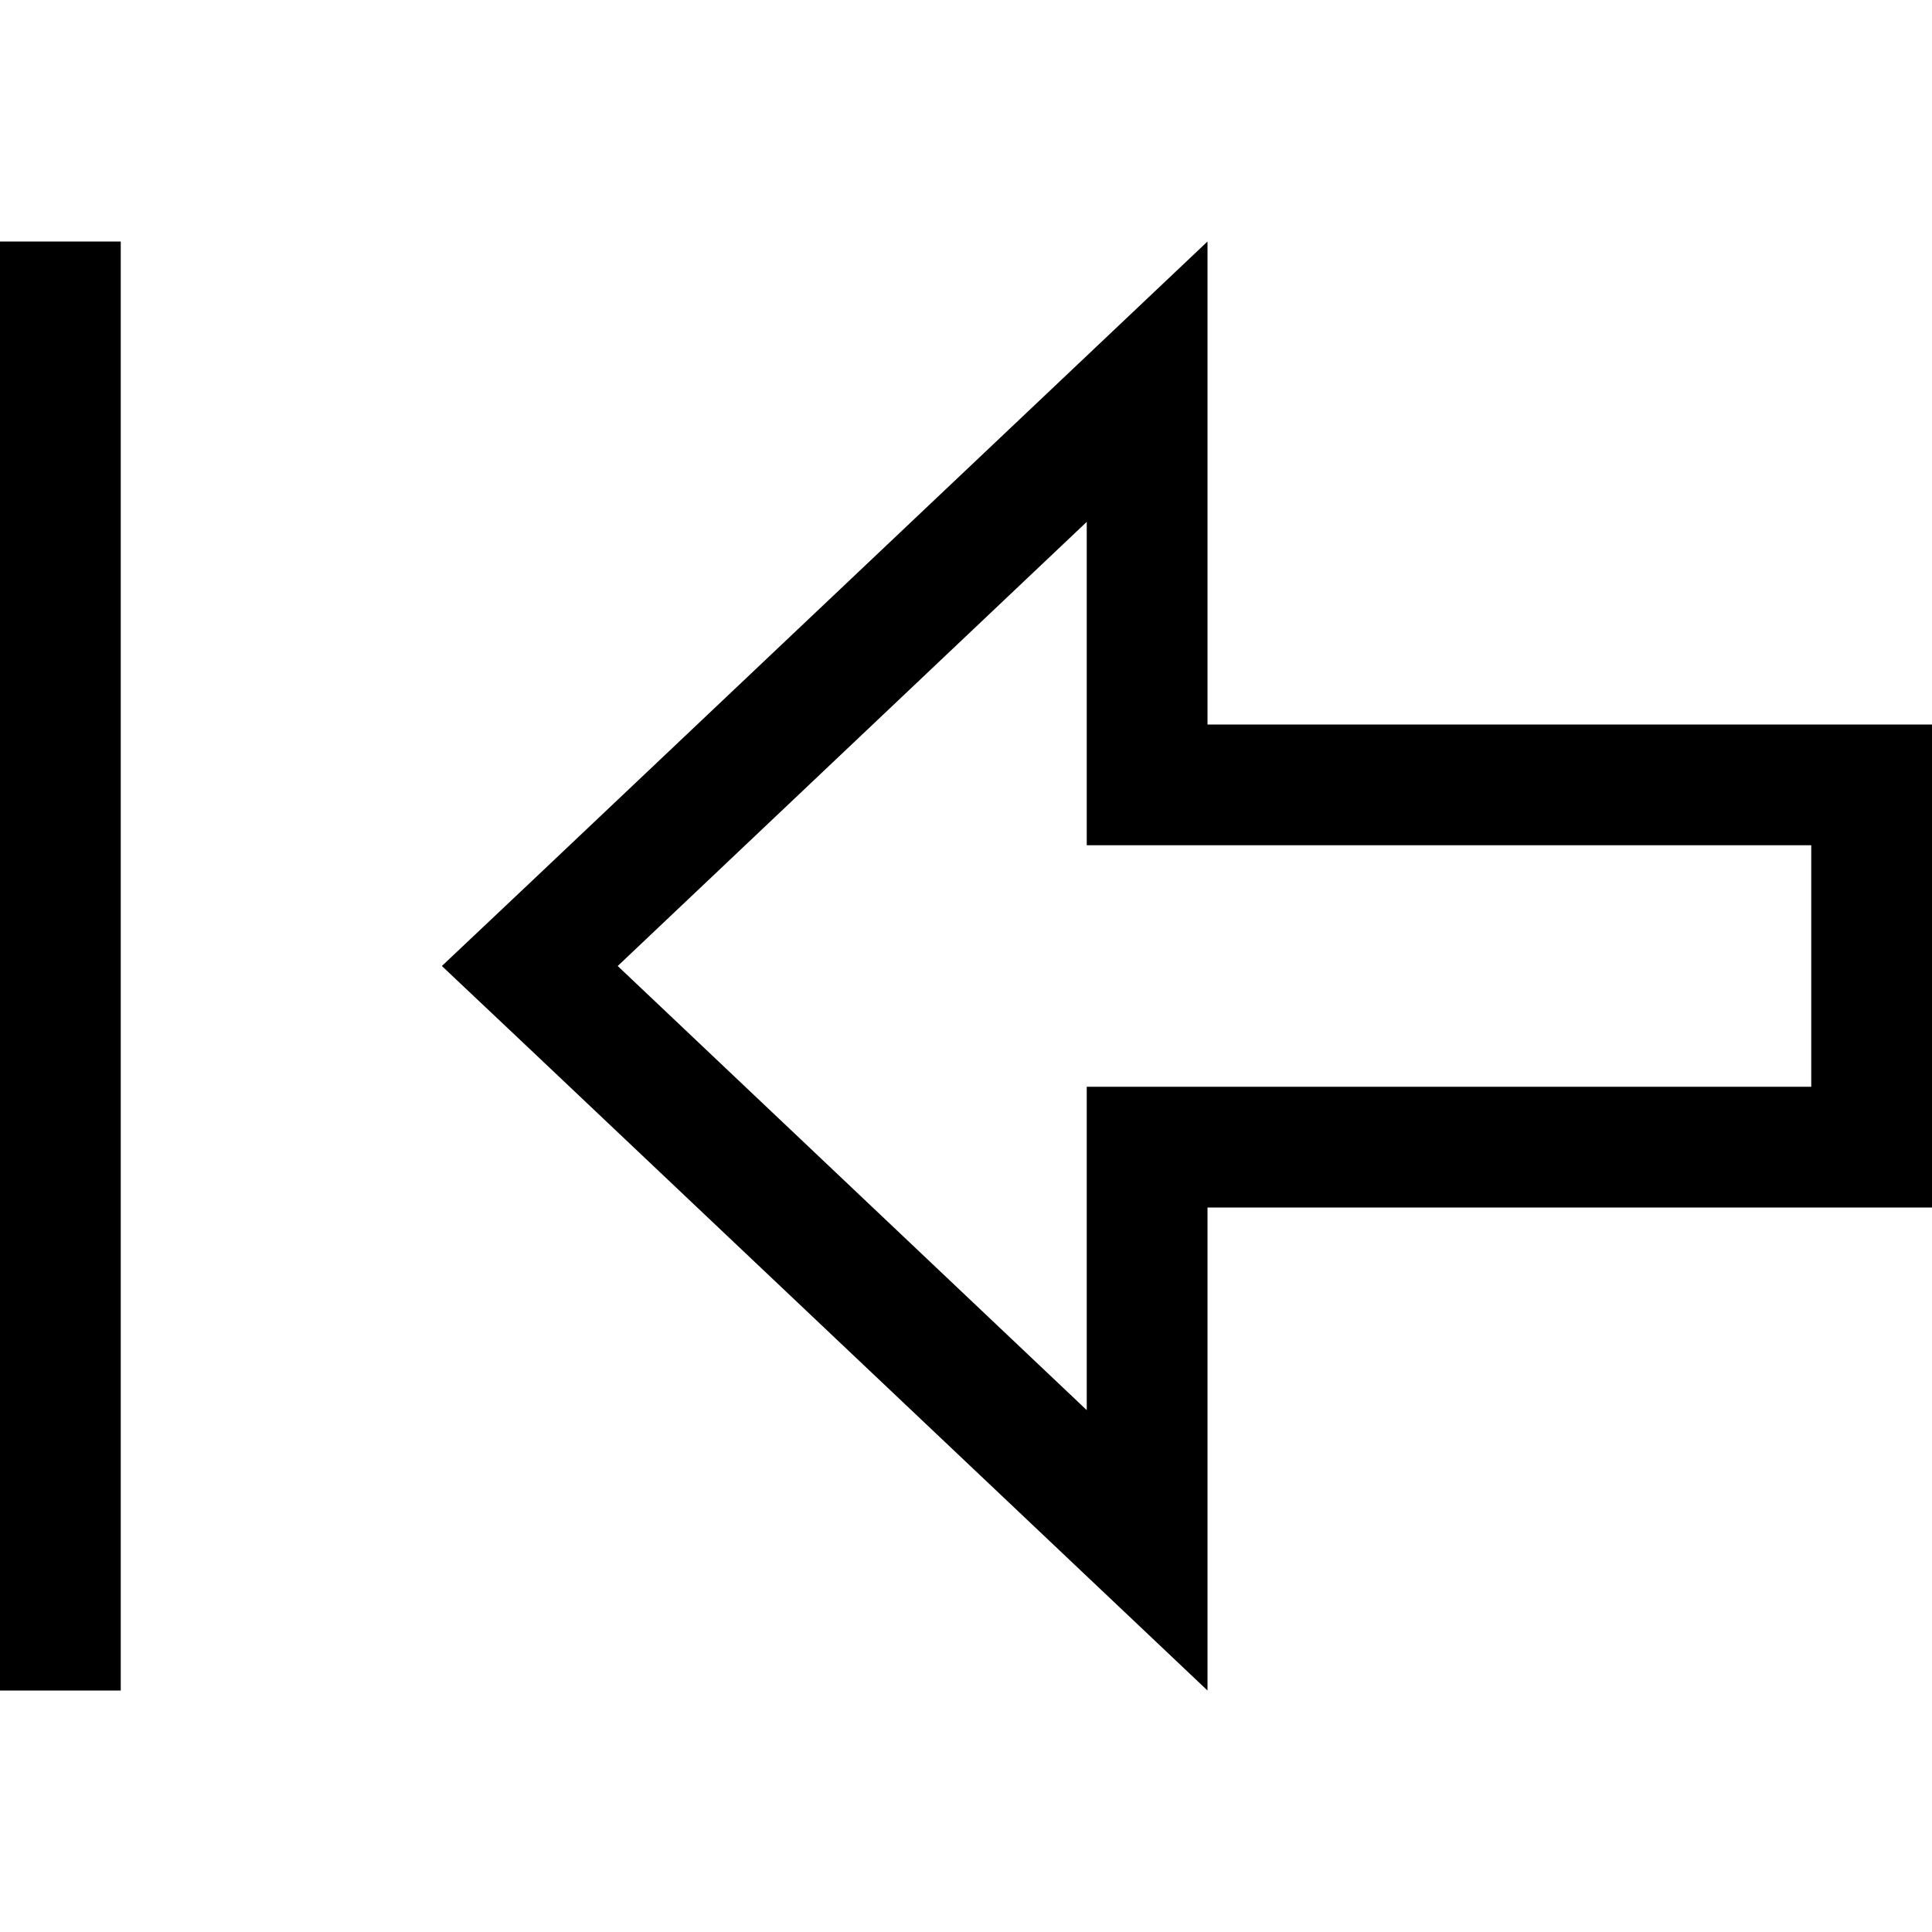 <svg xmlns="http://www.w3.org/2000/svg" viewBox="0 0 512 512"><!--! Font Awesome Pro 7.0.0 by @fontawesome - https://fontawesome.com License - https://fontawesome.com/license (Commercial License) Copyright 2025 Fonticons, Inc. --><path fill="currentColor" d="M0 64l0 384 32 0 0-384-32 0zM320 192l0-128c-2.1 2-61.9 58.6-179.6 170l-23.3 22 23.3 22C258.1 389.4 317.9 446 320 448l0-128 192 0 0-128-128 0 0 0-64 0zm64 32l0 0 96 0 0 64-192 0 0 85.7-124.3-117.7 124.3-117.7 0 85.7 96 0z"/></svg>